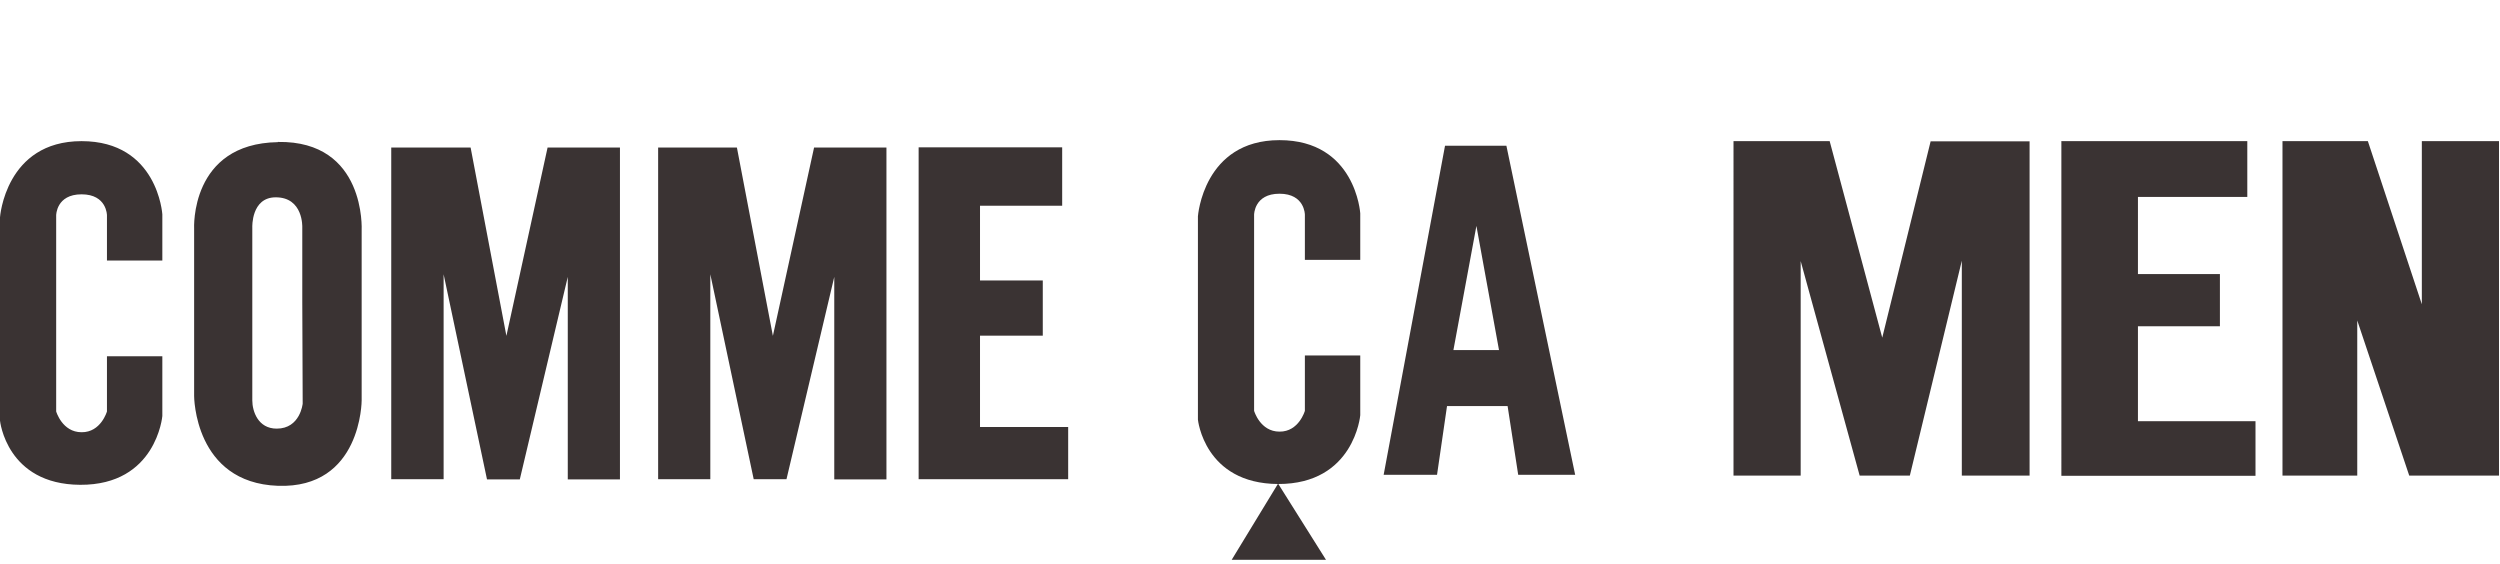 <svg id="_レイヤー_2" data-name="レイヤー 2" xmlns="http://www.w3.org/2000/svg" viewBox="0 0 125.05 28.23"><defs><clipPath id="clippath"><path style="stroke-width:0;fill:none" d="M0 0h125v28H0z"/></clipPath><style>.cls-3{stroke-width:0;fill:#3a3333}</style></defs><g id="SVG"><g style="clip-path:url(#clippath)" id="logo_commecamen"><path class="cls-3" d="M45.95 7.38v16.59h7.48v-2.61h-4.41v-4.57h3.14v-2.76h-3.14v-3.74h4.11V7.37h-7.18Zm-13.03 0v16.59h2.61V13.72l2.17 10.25h1.64l2.39-10.12v10.13h2.61V7.38h-3.62l-2.06 9.42-1.8-9.42H32.9Zm-13.35 0v16.59h2.62V13.72l2.17 10.26H26l2.4-10.13v10.13h2.61V7.38h-3.62l-2.06 9.42-1.79-9.42h-3.96Zm56.38 16.37h2.84L75.35 7.29h-3.07l-3.07 16.46h2.67l.5-3.44h3.03l.53 3.44Zm-3.25-6.24 1.15-6.21 1.13 6.21H72.7Zm-4.66-4.53v-2.31S67.81 7.01 64 7.01s-4.08 3.81-4.08 3.81v10.17s.32 3.2 4.01 3.22c3.81.01 4.11-3.44 4.11-3.44v-2.99h-2.77v2.77s-.3 1.05-1.27 1.04c-.97 0-1.27-1.04-1.27-1.04v-9.81s0-1.05 1.27-1.05 1.27 1.05 1.27 1.05V13h2.77Z"/><path class="cls-3" d="m66.47 28.23-2.54-4.04-2.46 4.04h5.01Zm20.24-4.43V7.06h4.81l2.63 9.83 2.42-9.82h4.95v16.72h-3.39V13.04l-2.6 10.75h-2.51l-2.95-10.73v10.73h-3.36Zm16.4-16.73V23.8h9.71v-2.73h-5.88v-4.75h4.1v-2.61h-4.1V9.85h5.47V7.06h-9.31Zm11.06-.01v16.73h3.74v-7.76l2.6 7.76h4.53V7.06h-3.9v8.16l-2.7-8.16h-4.28ZM13.9 7.11c-4.41.07-4.19 4.33-4.19 4.33v8.37s0 4.34 4.19 4.49c4.19.15 4.19-4.27 4.19-4.27v-8.52s.23-4.48-4.19-4.41Zm1.24 13.08s-.12 1.25-1.3 1.25c-.94 0-1.22-.88-1.22-1.41v-8.66s-.06-1.49 1.16-1.5c1.4-.01 1.34 1.5 1.34 1.49v8.84l.02-5.1v5.09Zm-7.02-7.16v-2.31s-.23-3.66-4.04-3.66S0 10.87 0 10.87v10.17s.32 3.19 4.01 3.21c3.81.02 4.11-3.44 4.11-3.44v-2.99H5.35v2.76s-.3 1.05-1.27 1.04c-.97 0-1.27-1.04-1.27-1.04v-9.81s0-1.05 1.27-1.05 1.27 1.05 1.27 1.05v2.26h2.77Z"/></g></g></svg>